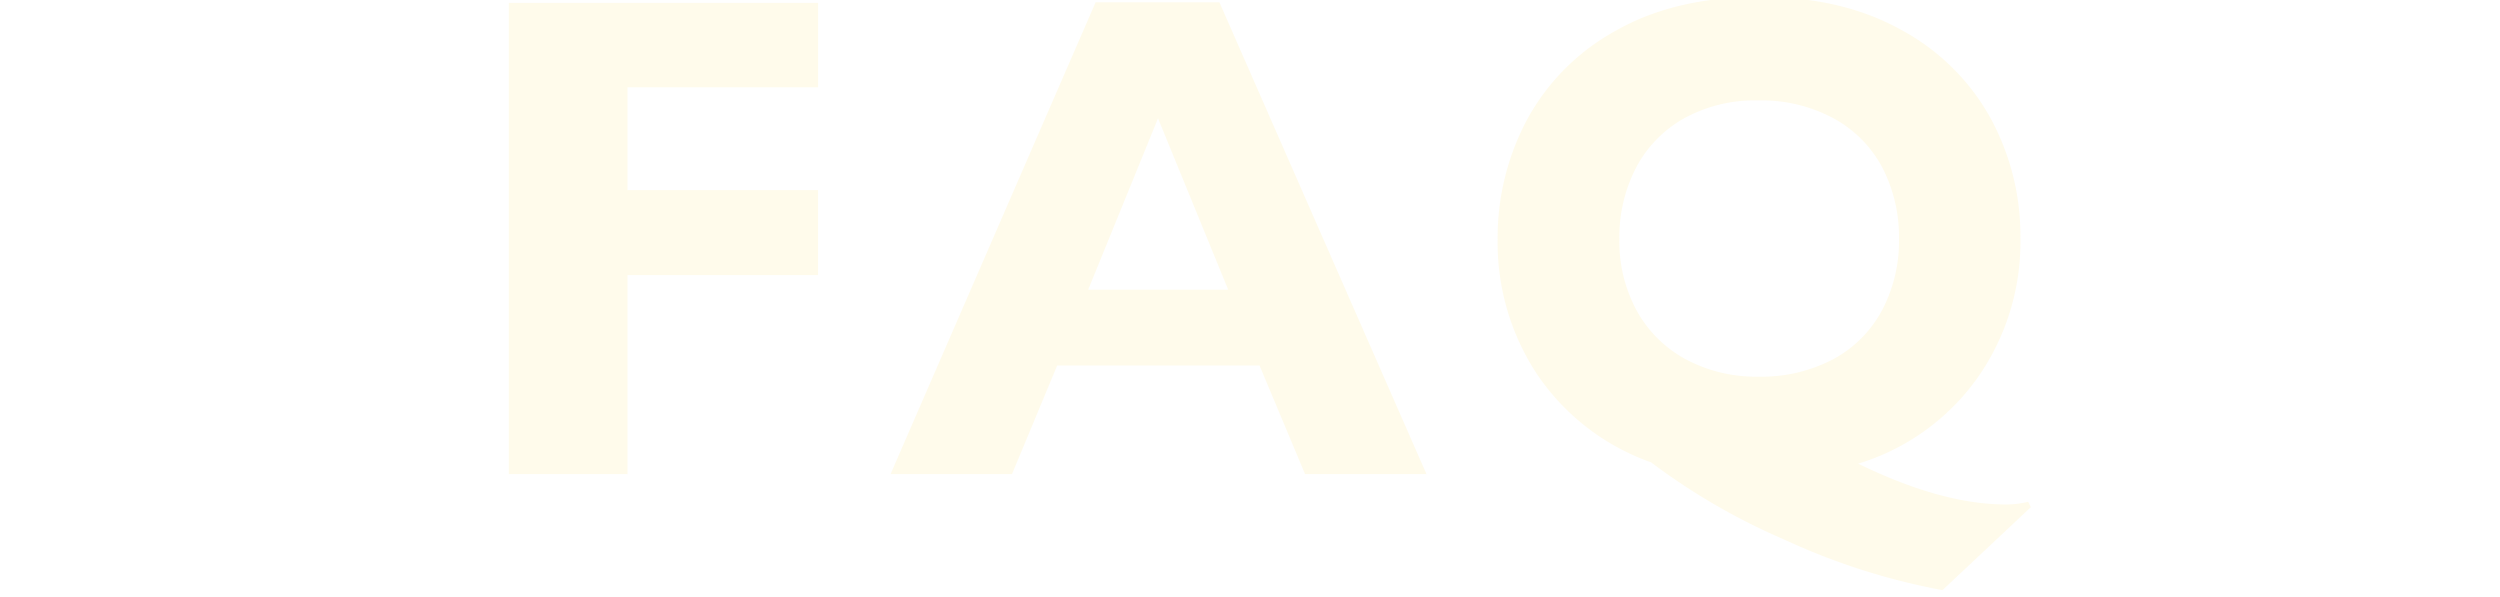 <svg xmlns="http://www.w3.org/2000/svg" width="377" height="90" viewBox="0 0 377 90">
  <defs>
    <style>
      .cls-1 {
        fill: #fed438;
        fill-rule: evenodd;
        opacity: 0.1;
      }
    </style>
  </defs>
  <path id="FAQ" class="cls-1" d="M123.366,13.161V0.445H76.725V71.5h17.9V41.491h28.737V28.674H94.629V13.161h28.737ZM215.116,71.5L183.886,0.343H165.22L134.295,71.5h18.311l6.815-16.378h30.518L196.805,71.5h18.311ZM185.209,43.678H164.1L174.629,17.84ZM298.169,57.03a35.612,35.612,0,0,0,6.51-21.133A37.043,37.043,0,0,0,300.1,17.687,33.539,33.539,0,0,0,286.623,4.463q-8.9-4.933-21.21-4.934-12.818,0-21.769,5.112a33.5,33.5,0,0,0-13.377,13.428A37.794,37.794,0,0,0,225.842,36.1a36.07,36.07,0,0,0,5.951,20.345A34.65,34.65,0,0,0,248.984,69.72a97.448,97.448,0,0,0,20.142,11.673,100.167,100.167,0,0,0,23.8,7.6l13.326-12.512-0.407-.814a13.414,13.414,0,0,1-3.357.407q-9.665,0-22.278-6.154A34.284,34.284,0,0,0,298.169,57.03Zm-44-2.874a18.427,18.427,0,0,1-7.375-7.35A21.805,21.805,0,0,1,244.2,36.1,22.778,22.778,0,0,1,246.7,25.317a18.291,18.291,0,0,1,7.222-7.451,22.066,22.066,0,0,1,11.19-2.721,22.862,22.862,0,0,1,11.52,2.772,18.078,18.078,0,0,1,7.3,7.5A22.719,22.719,0,0,1,286.368,36a22.3,22.3,0,0,1-2.594,10.859,17.969,17.969,0,0,1-7.4,7.35A23.148,23.148,0,0,1,265.21,56.8,22.425,22.425,0,0,1,254.172,54.156Z"/>
</svg>
